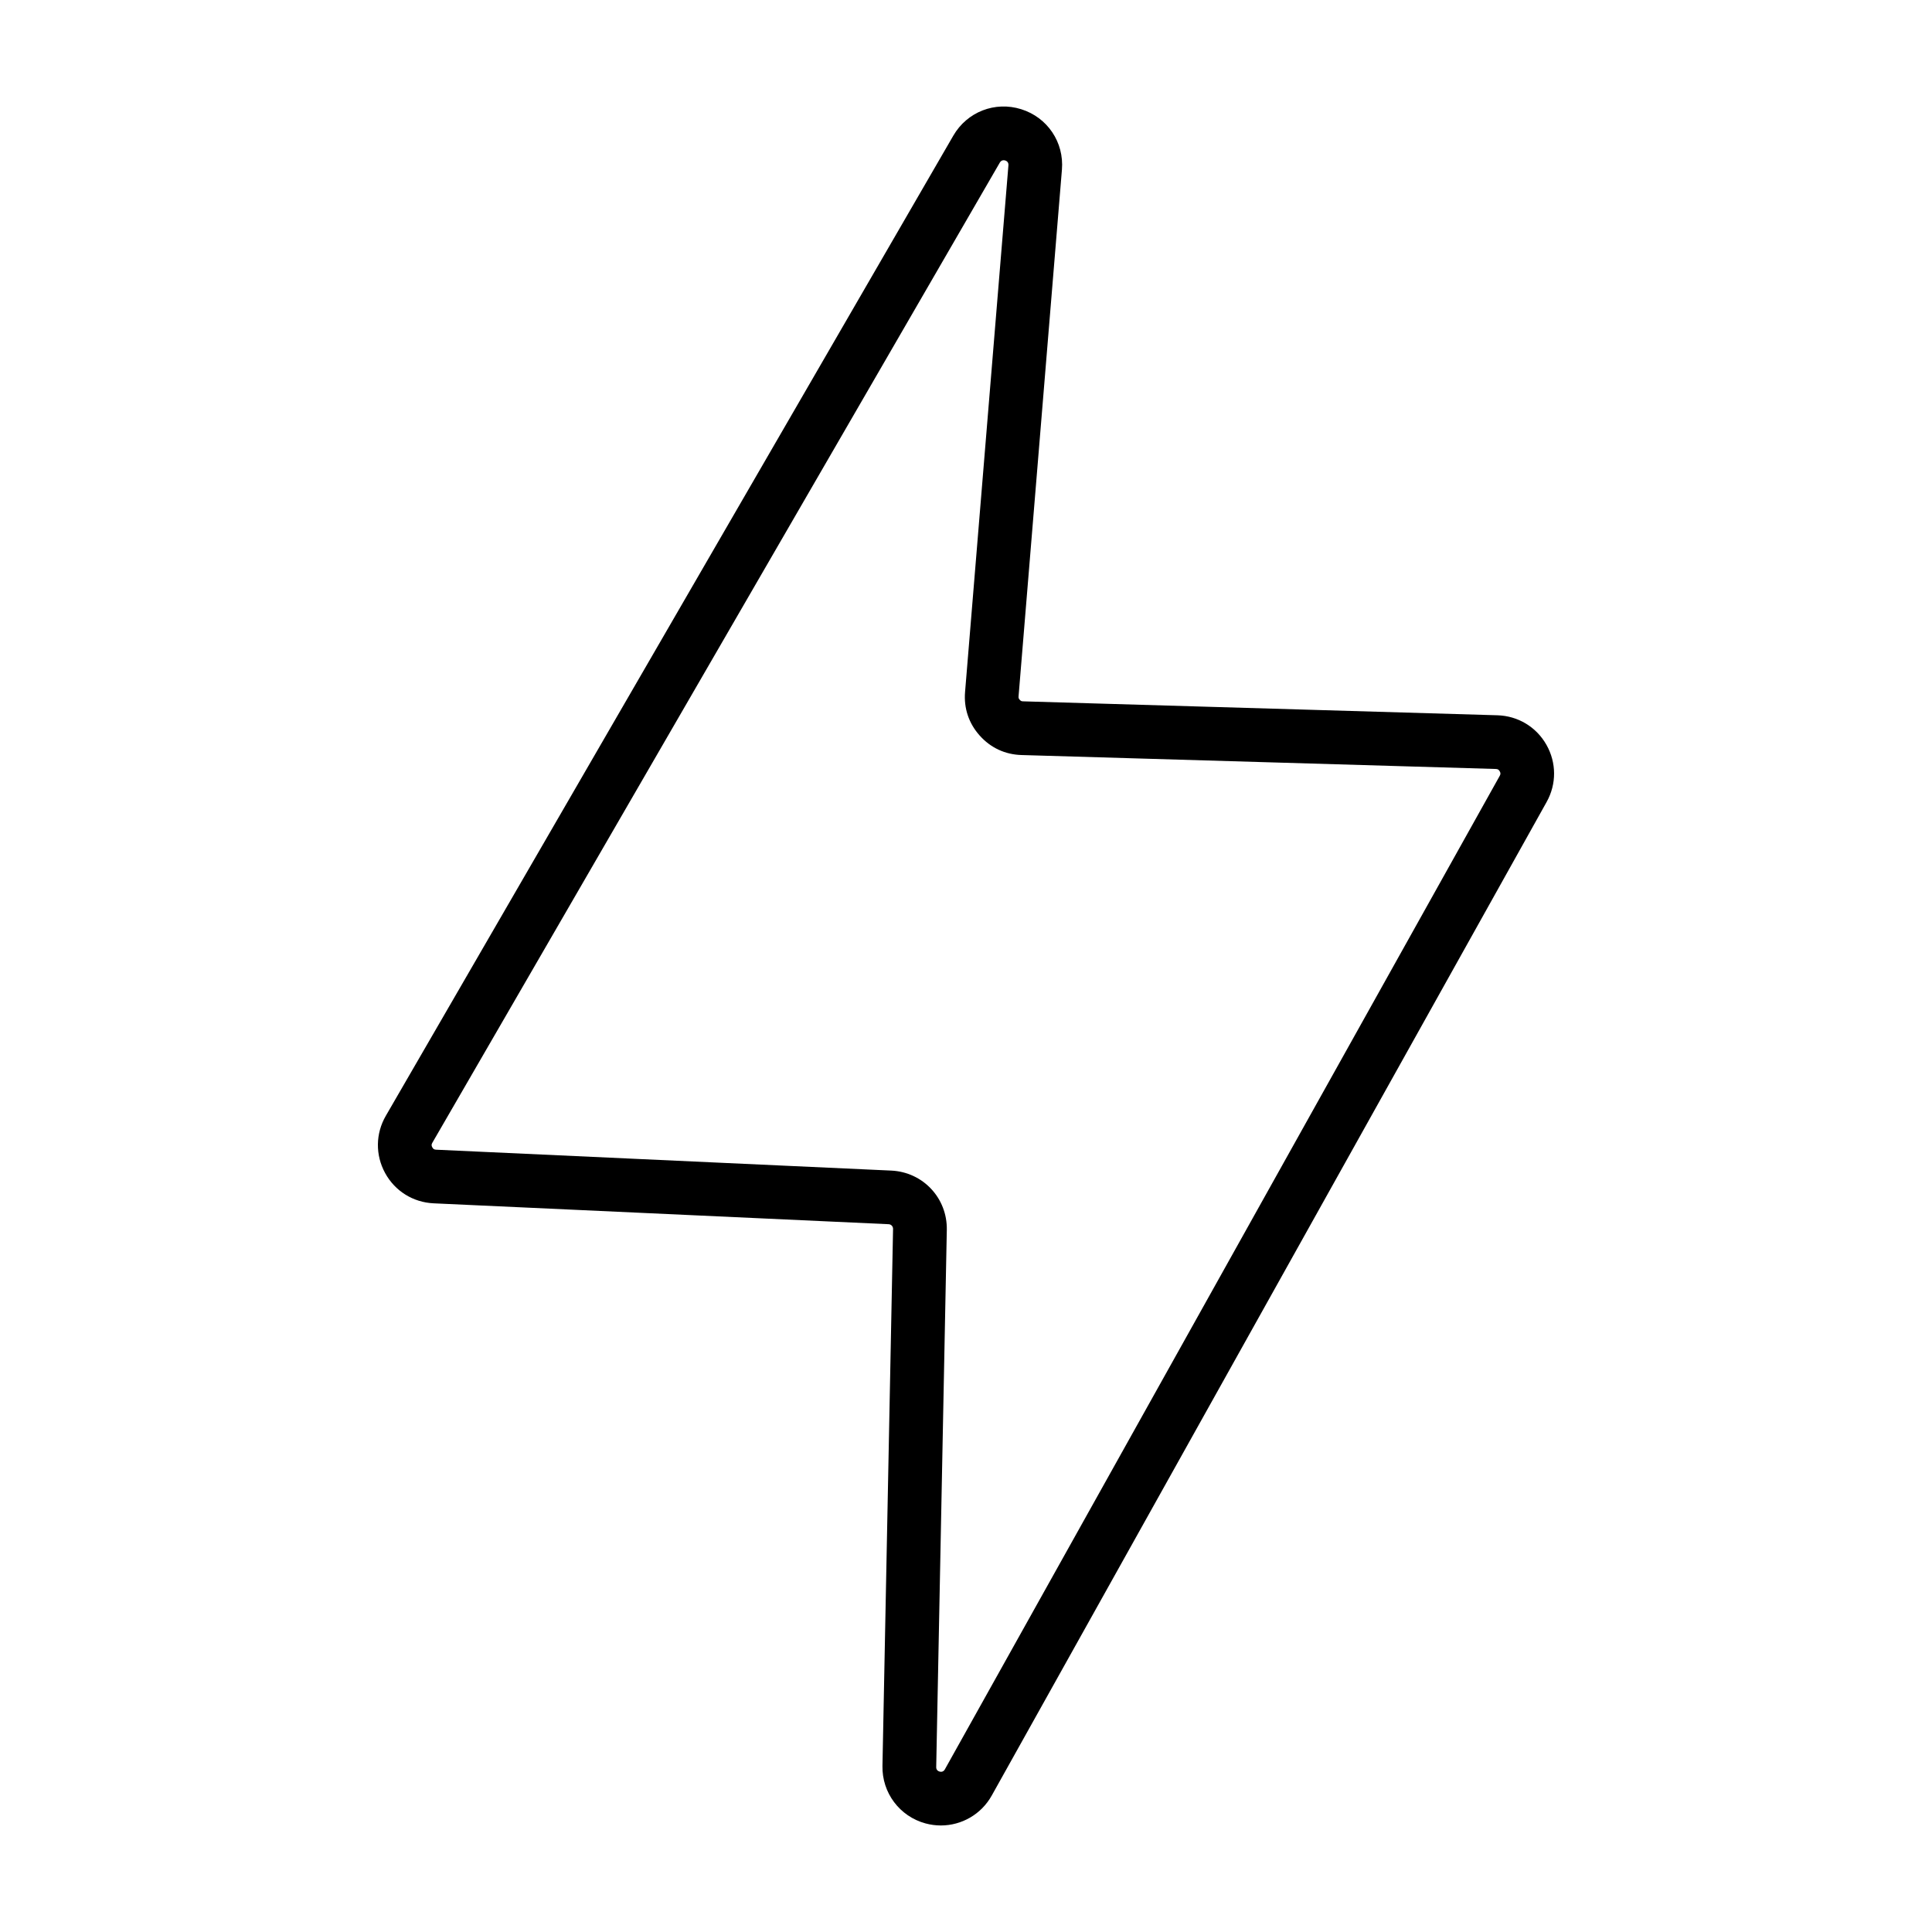 <?xml version="1.0" encoding="UTF-8"?>
<!-- Uploaded to: SVG Repo, www.svgrepo.com, Generator: SVG Repo Mixer Tools -->
<svg fill="#000000" width="800px" height="800px" version="1.1" viewBox="144 144 512 512" xmlns="http://www.w3.org/2000/svg">
 <path d="m553.82 341.38c-2.688-4.742-7.547-7.664-12.992-7.824l-125.71-3.695c-0.418-0.012-0.594-0.094-0.879-0.41-0.281-0.312-0.34-0.492-0.309-0.918l11.492-139.57c0.598-7.262-3.84-13.848-10.789-16.02-6.953-2.184-14.352 0.707-17.996 7.008l-150.39 259.75c-2.731 4.715-2.801 10.379-0.191 15.16 2.609 4.781 7.418 7.781 12.859 8.031l120.59 5.535c0.656 0.027 1.18 0.586 1.164 1.25l-2.809 142.32c-0.141 7.109 4.551 13.367 11.414 15.227 1.348 0.363 2.711 0.543 4.059 0.543 5.496 0 10.699-2.938 13.484-7.926l147.05-263.3c2.66-4.762 2.637-10.426-0.051-15.168zm-12.375 8.223-147.05 263.3c-0.297 0.531-0.801 0.746-1.387 0.582-0.594-0.164-0.918-0.586-0.902-1.203l2.809-142.32c0.168-8.445-6.309-15.359-14.746-15.746l-120.59-5.535c-0.516-0.023-0.773-0.184-1.02-0.637-0.246-0.453-0.242-0.754 0.016-1.199l150.39-259.76c0.234-0.41 0.586-0.621 1.008-0.621 0.133 0 0.273 0.023 0.418 0.066 0.594 0.184 0.906 0.648 0.855 1.266l-11.492 139.57c-0.359 4.332 0.984 8.336 3.887 11.578 2.898 3.242 6.731 5.019 11.066 5.148l125.71 3.695c0.508 0.016 0.777 0.18 1.031 0.621 0.246 0.441 0.246 0.754 0 1.195z"/>
</svg>